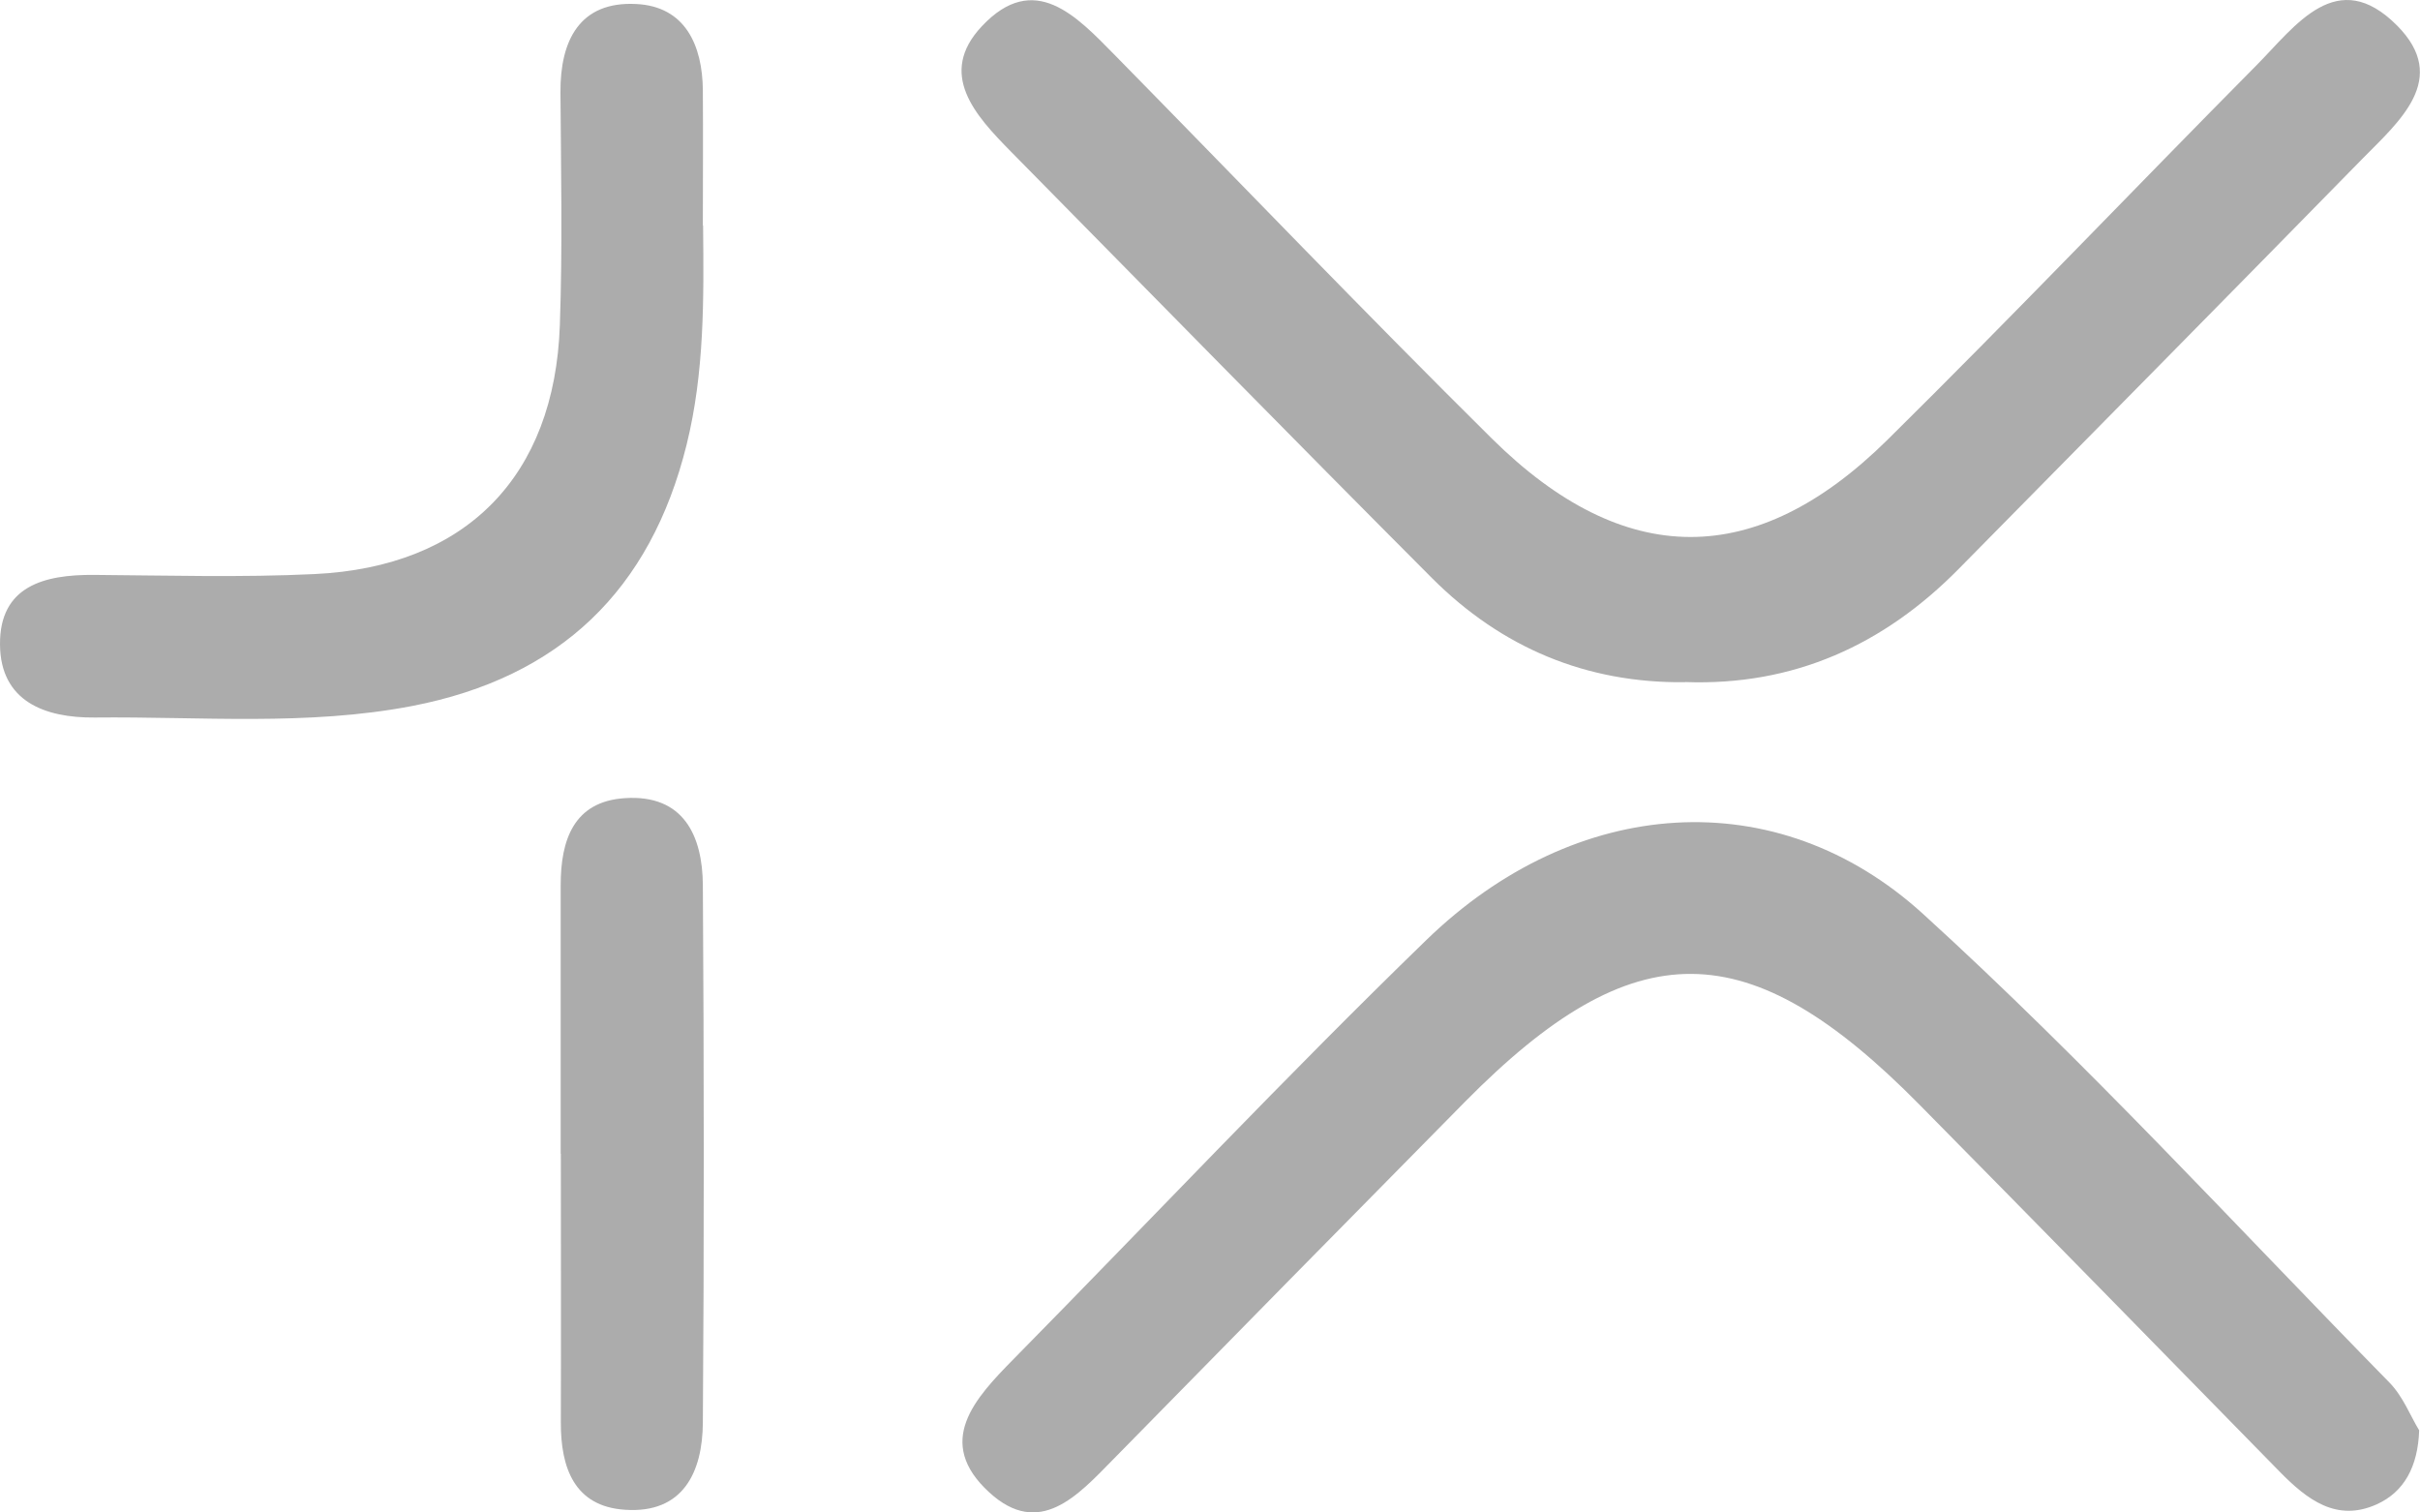 <svg width="32" height="20" viewBox="0 0 32 20" fill="none" xmlns="http://www.w3.org/2000/svg">
<path d="M31.989 18.912C31.973 19.391 31.792 19.728 31.428 19.892C30.896 20.132 30.506 19.828 30.148 19.464C28.562 17.844 26.977 16.224 25.385 14.611C23.12 12.313 21.61 12.302 19.372 14.569C17.817 16.144 16.266 17.722 14.717 19.301C14.252 19.775 13.745 20.342 13.082 19.735C12.351 19.066 12.892 18.49 13.409 17.965C15.227 16.119 17.003 14.232 18.862 12.429C20.83 10.519 23.491 10.319 25.432 12.088C27.584 14.047 29.557 16.202 31.596 18.282C31.777 18.467 31.876 18.73 31.988 18.912H31.989Z" fill="#ACACAC"/>
<path d="M22.282 9.021C20.974 9.036 19.854 8.563 18.937 7.646C17.071 5.775 15.223 3.887 13.368 2.005C12.897 1.527 12.389 0.976 12.985 0.345C13.677 -0.39 14.234 0.213 14.739 0.726C16.401 2.418 18.043 4.132 19.729 5.801C21.476 7.529 23.219 7.534 24.958 5.816C26.608 4.187 28.208 2.508 29.84 0.861C30.355 0.341 30.903 -0.463 31.699 0.34C32.396 1.043 31.723 1.606 31.234 2.104C29.461 3.914 27.68 5.717 25.901 7.522C24.908 8.53 23.716 9.071 22.282 9.019V9.021Z" fill="#ACACAC"/>
<path d="M9.297 2.983C9.307 3.956 9.316 4.923 9.079 5.881C8.602 7.806 7.403 8.957 5.453 9.335C4.059 9.603 2.651 9.473 1.248 9.488C0.596 9.493 0.006 9.277 4.45084e-05 8.523C-0.006 7.749 0.584 7.597 1.242 7.602C2.214 7.609 3.19 7.638 4.16 7.591C6.162 7.496 7.334 6.301 7.403 4.3C7.439 3.275 7.418 2.249 7.411 1.223C7.406 0.534 7.666 0.015 8.412 0.053C9.059 0.084 9.29 0.596 9.294 1.2C9.298 1.793 9.294 2.387 9.294 2.98L9.297 2.983Z" fill="#ACACAC"/>
<path d="M7.414 15.258C7.414 14.074 7.414 12.889 7.414 11.705C7.414 11.109 7.585 10.597 8.264 10.554C9.039 10.503 9.29 11.051 9.294 11.707C9.309 14.075 9.311 16.443 9.294 18.81C9.29 19.465 9.034 20.017 8.264 19.964C7.594 19.92 7.414 19.408 7.416 18.809C7.42 17.625 7.416 16.44 7.416 15.256L7.414 15.258Z" fill="#ACACAC"/>
</svg>
